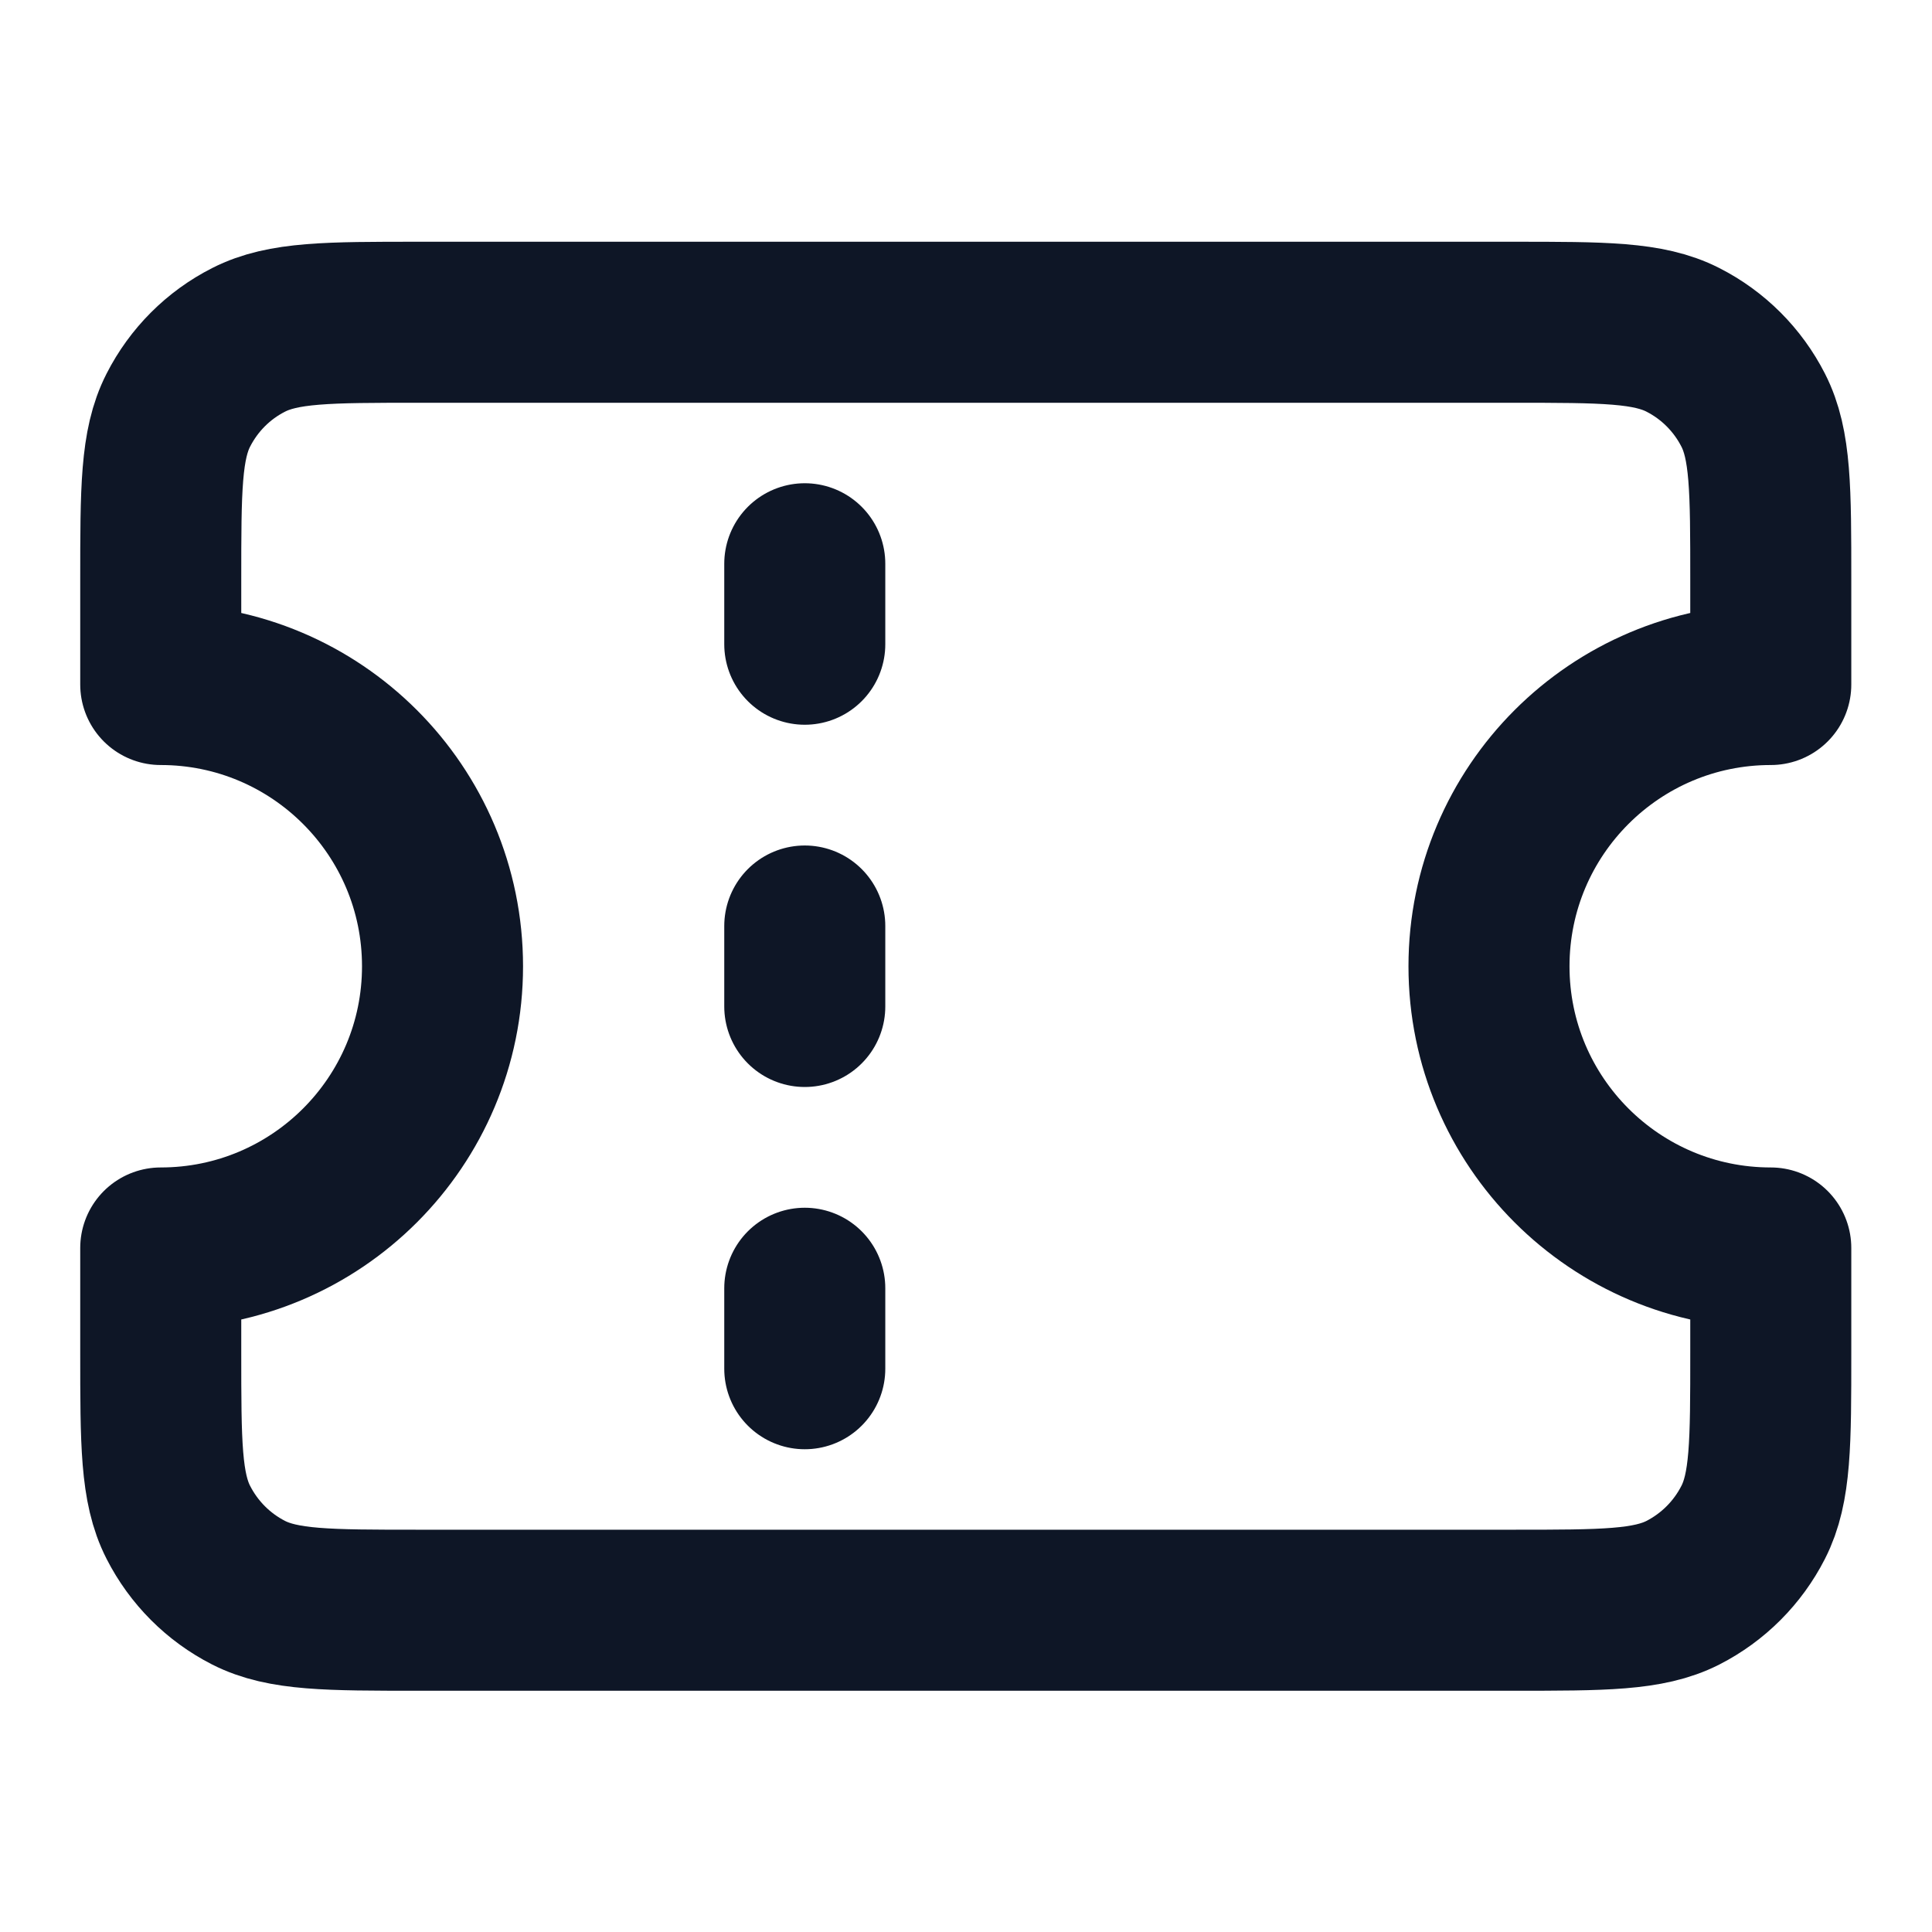 <svg width="20" height="20" viewBox="0 0 20 20" fill="none" xmlns="http://www.w3.org/2000/svg">
<path d="M8.331 6.669V5.836M8.331 10.419V9.586M8.331 14.169V13.336M4.331 3.336H15.664C16.598 3.336 17.064 3.336 17.421 3.518C17.734 3.677 17.989 3.932 18.149 4.246C18.331 4.602 18.331 5.069 18.331 6.003V7.086C16.72 7.086 15.414 8.392 15.414 10.003C15.414 11.613 16.72 12.919 18.331 12.919V14.003C18.331 14.936 18.331 15.403 18.149 15.759C17.989 16.073 17.734 16.328 17.421 16.488C17.064 16.669 16.598 16.669 15.664 16.669H4.331C3.397 16.669 2.931 16.669 2.574 16.488C2.26 16.328 2.006 16.073 1.846 15.759C1.664 15.403 1.664 14.936 1.664 14.003V12.919C3.275 12.919 4.581 11.613 4.581 10.003C4.581 8.392 3.275 7.086 1.664 7.086V6.003C1.664 5.069 1.664 4.602 1.846 4.246C2.006 3.932 2.26 3.677 2.574 3.518C2.931 3.336 3.397 3.336 4.331 3.336Z" stroke="#0E1626" stroke-width="1.667" stroke-linecap="round" stroke-linejoin="round"/>
</svg>
